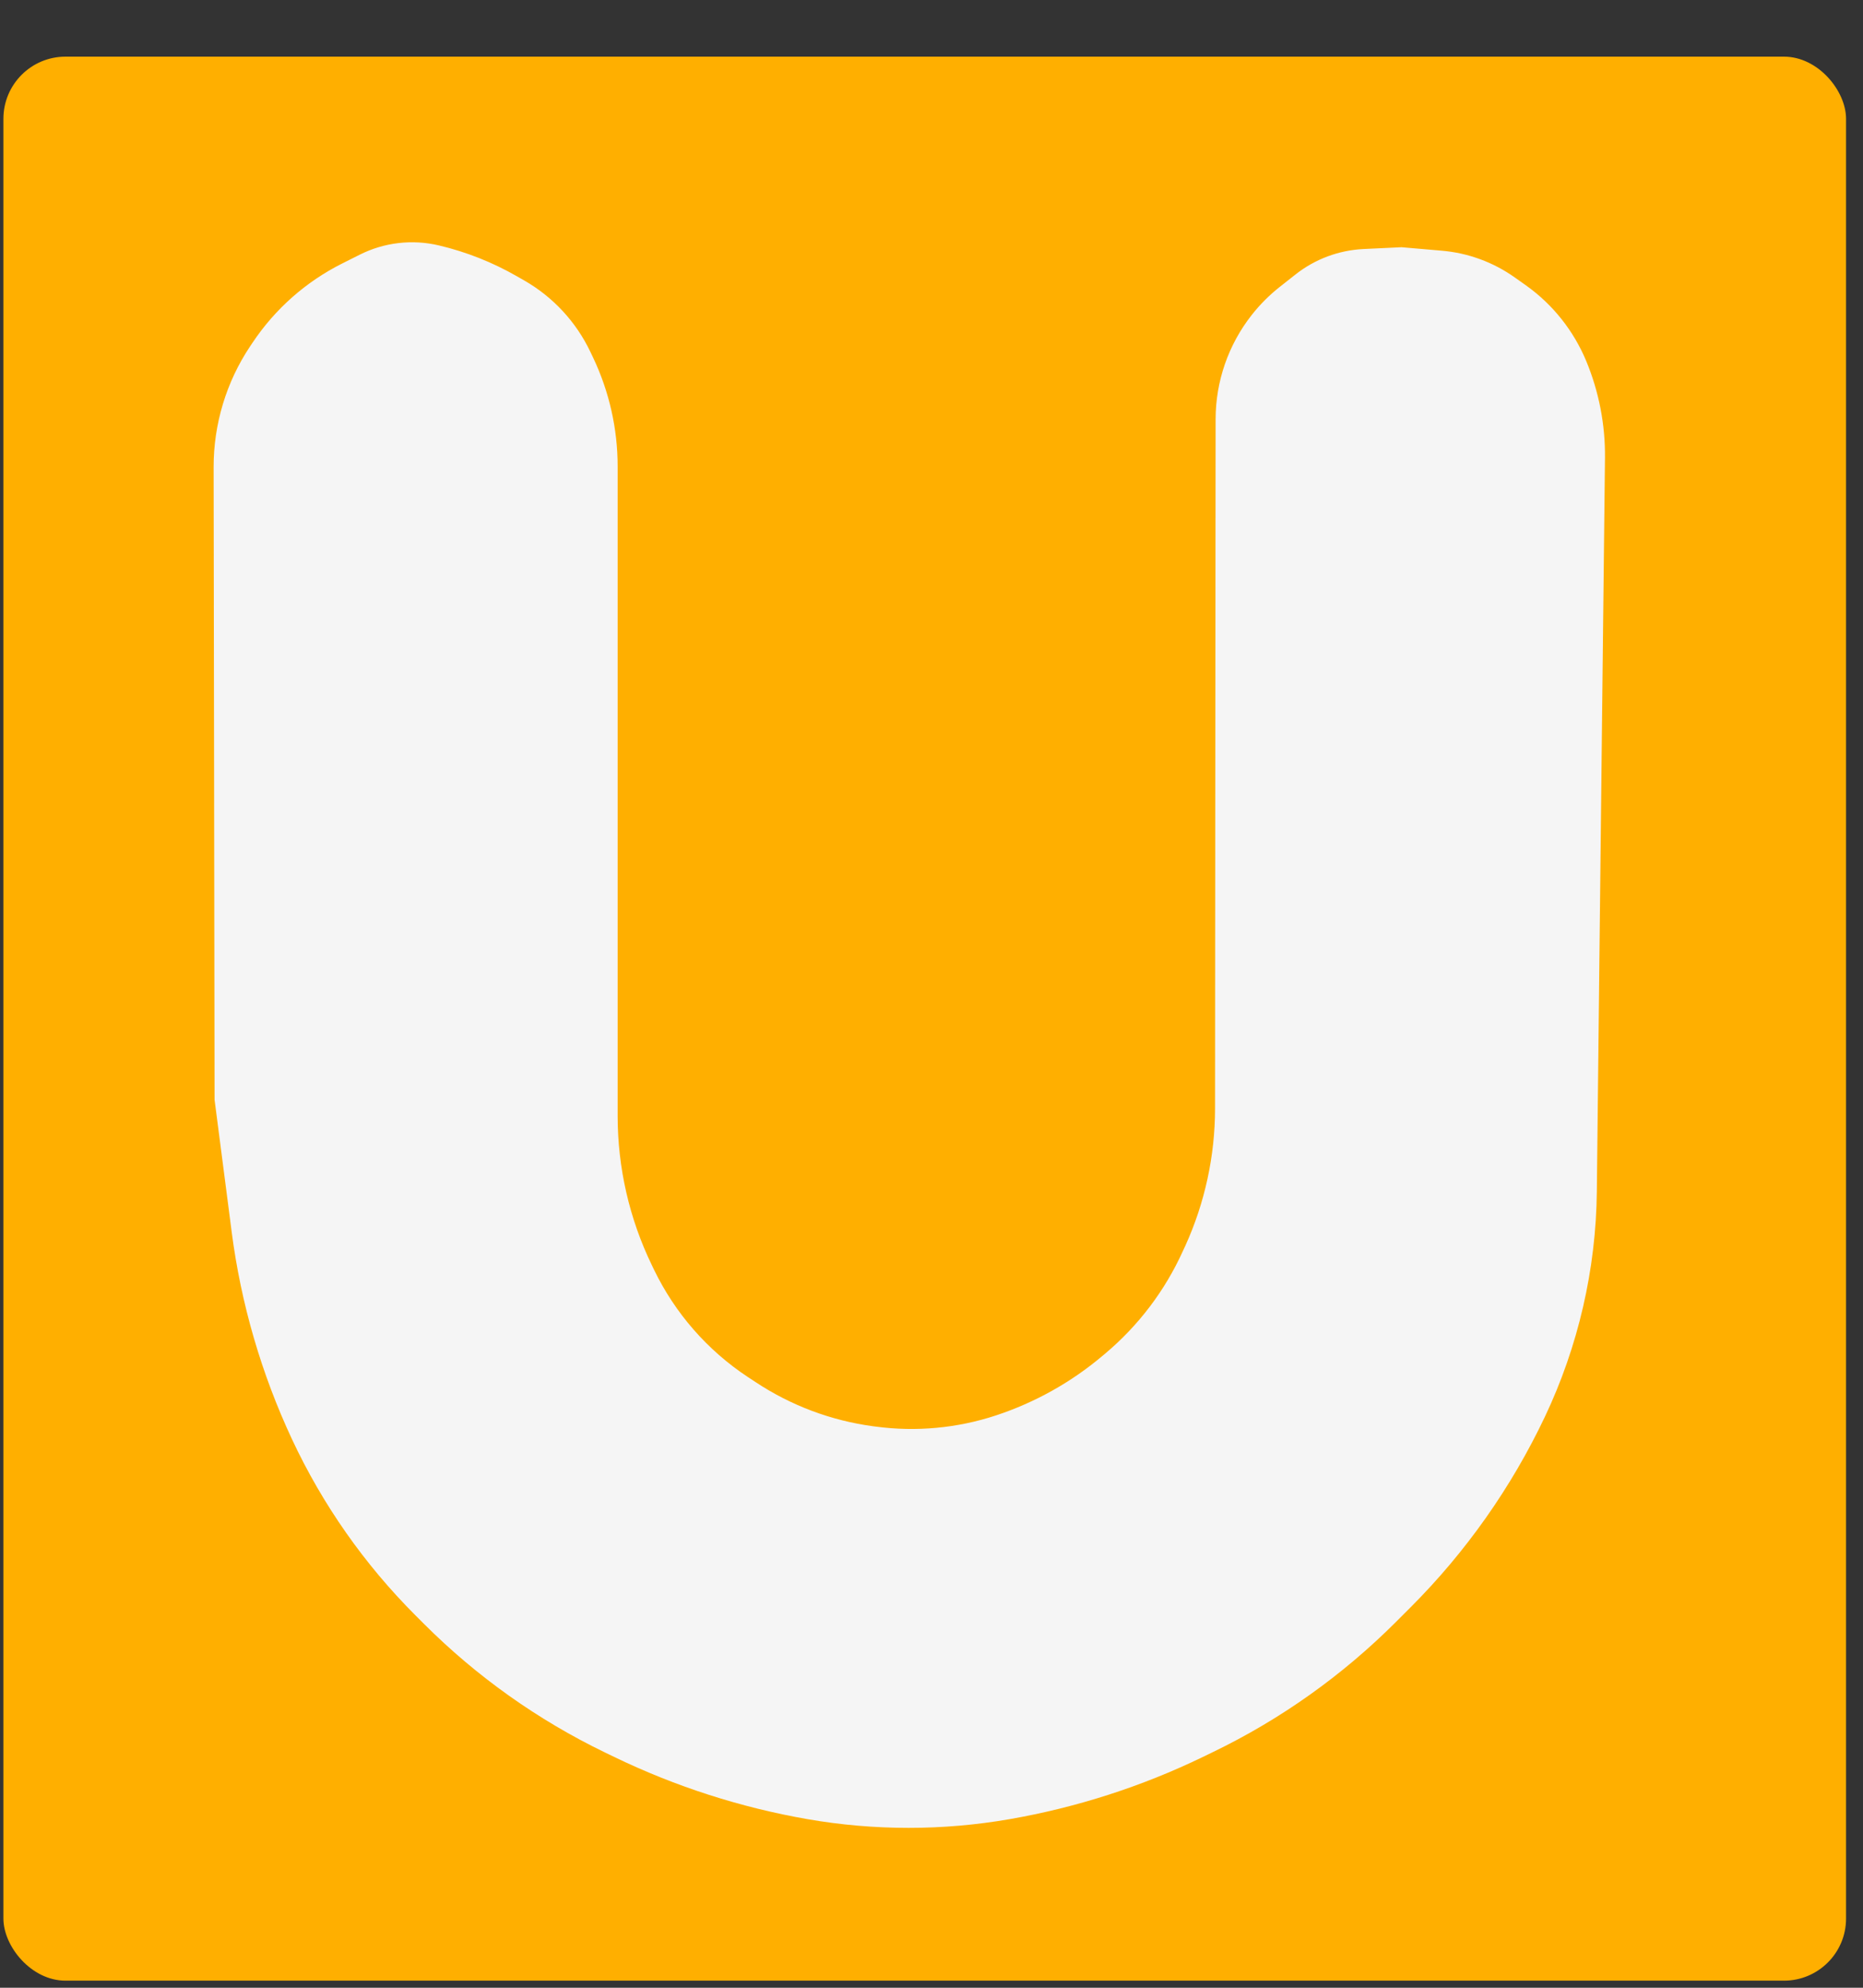 <?xml version="1.0" encoding="UTF-8"?> <svg xmlns="http://www.w3.org/2000/svg" width="30" height="32" viewBox="0 0 30 32" fill="none"><rect x="0" y="0" width="30" height="32" fill="#333333" stroke="none"/> <rect x="0.055" y="0.912" width="29.672" height="30.974" rx="1" fill="#FFAF00"></rect> <path fill-rule="evenodd" clip-rule="evenodd" d="M5.512 4.241V4.241C4.927 4.534 4.429 4.974 4.066 5.518L4.029 5.573V5.573C3.644 6.149 3.439 6.827 3.44 7.521L3.447 12.08L3.455 17.703L3.706 19.64L3.731 19.835C3.881 20.99 4.209 22.115 4.702 23.17V23.17V23.17C5.195 24.224 5.868 25.183 6.69 26.005L6.778 26.093L6.825 26.14C7.674 26.989 8.661 27.69 9.743 28.213V28.213L9.89 28.284C10.877 28.761 11.925 29.098 13.004 29.286V29.286V29.286C14.08 29.473 15.181 29.473 16.258 29.286V29.286V29.286C17.337 29.098 18.385 28.761 19.371 28.284L19.532 28.206V28.206C20.623 27.679 21.617 26.972 22.474 26.116L22.621 25.969L22.716 25.874C23.607 24.983 24.338 23.945 24.878 22.807V22.807V22.807C25.415 21.673 25.7 20.437 25.714 19.183L25.773 13.824L25.845 7.372C25.851 6.838 25.748 6.307 25.544 5.814V5.814V5.814C25.341 5.325 25.005 4.902 24.574 4.595L24.55 4.578L24.396 4.469C24.049 4.222 23.642 4.072 23.218 4.036V4.036L22.569 3.98L21.958 4.009V4.009C21.56 4.028 21.178 4.17 20.865 4.416L20.61 4.617C20.442 4.749 20.29 4.901 20.157 5.07V5.07C19.781 5.548 19.576 6.138 19.575 6.747L19.57 12.406L19.566 17.849C19.565 18.61 19.402 19.363 19.087 20.056V20.056L19.047 20.142C18.759 20.778 18.332 21.341 17.798 21.79V21.79L17.75 21.83C17.246 22.255 16.665 22.579 16.039 22.786V22.786V22.786C15.415 22.992 14.752 23.053 14.101 22.966L14.061 22.961V22.961C13.384 22.87 12.736 22.627 12.166 22.249L12.041 22.167V22.167C11.392 21.738 10.871 21.142 10.532 20.441L10.498 20.37V20.37C10.134 19.62 9.946 18.797 9.946 17.963V12.909V7.509C9.946 6.903 9.811 6.305 9.551 5.757V5.757L9.508 5.667C9.279 5.184 8.908 4.783 8.445 4.517V4.517L8.326 4.449C7.933 4.223 7.509 4.055 7.068 3.951V3.951V3.951C6.639 3.849 6.187 3.902 5.793 4.1L5.512 4.241Z" fill="#F5F5F5"></path> </svg> 
